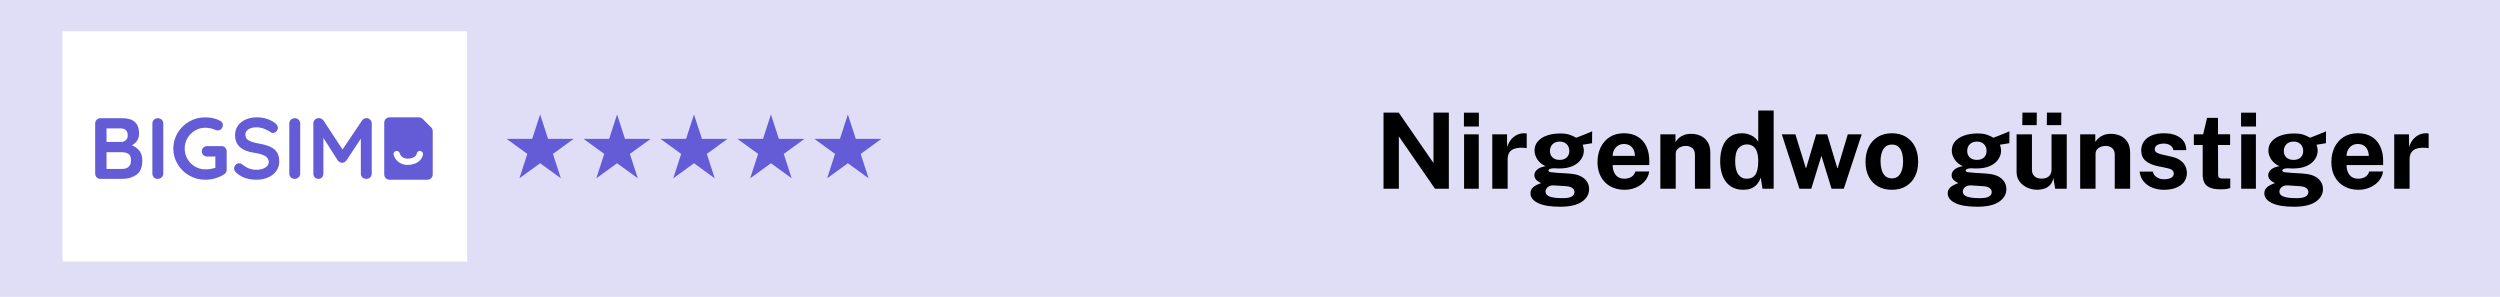 <svg width="320" height="38" viewBox="0 0 320 38" fill="none" xmlns="http://www.w3.org/2000/svg">
<rect width="320" height="38" fill="#E0DEF7"/>
<rect width="320" height="37.474" fill="#E0DEF7"/>
<rect x="8" y="4" width="51.789" height="29.474" fill="white"/>
<g clip-path="url(#clip0_1_8584)">
<path d="M16.469 21.343C16.667 21.158 16.766 20.888 16.766 20.533C16.766 20.097 16.65 19.812 16.42 19.679C16.188 19.547 15.905 19.48 15.57 19.48H13.637V21.621H15.649C15.999 21.621 16.272 21.529 16.47 21.343M16.122 16.667C15.97 16.515 15.755 16.439 15.479 16.439H13.636V18.17H15.513C15.737 18.17 15.932 18.096 16.1 17.948C16.267 17.8 16.351 17.601 16.351 17.349C16.351 17.047 16.274 16.819 16.122 16.667ZM17.844 19.301C18.093 19.62 18.218 20.03 18.218 20.533C18.218 21.413 17.965 22.027 17.458 22.374C16.951 22.722 16.347 22.896 15.647 22.896H12.864C12.67 22.896 12.508 22.832 12.377 22.702C12.247 22.573 12.182 22.412 12.182 22.22V15.807C12.182 15.615 12.247 15.455 12.377 15.325C12.508 15.196 12.67 15.131 12.864 15.131H15.68C17.096 15.131 17.804 15.79 17.804 17.106C17.804 17.439 17.724 17.732 17.564 17.988C17.404 18.243 17.175 18.444 16.877 18.593C17.272 18.748 17.595 18.985 17.844 19.302" fill="#635CD6"/>
<path d="M20.689 22.702C20.547 22.832 20.383 22.896 20.197 22.896C19.996 22.896 19.83 22.832 19.699 22.702C19.569 22.573 19.504 22.412 19.504 22.22V15.807C19.504 15.615 19.571 15.455 19.705 15.325C19.838 15.196 20.01 15.131 20.219 15.131C20.405 15.131 20.565 15.196 20.7 15.325C20.833 15.455 20.901 15.615 20.901 15.807V22.22C20.901 22.412 20.83 22.573 20.688 22.702" fill="#635CD6"/>
<path d="M28.826 18.896C28.952 19.026 29.016 19.186 29.016 19.378V21.73C29.016 21.989 28.901 22.189 28.67 22.33C27.94 22.78 27.139 23.006 26.267 23.006C25.53 23.006 24.847 22.826 24.221 22.468C23.595 22.109 23.1 21.625 22.735 21.015C22.37 20.405 22.187 19.738 22.187 19.013C22.187 18.289 22.369 17.621 22.735 17.011C23.1 16.401 23.595 15.917 24.221 15.558C24.847 15.199 25.529 15.02 26.267 15.02C27.005 15.02 27.646 15.169 28.19 15.464C28.301 15.524 28.385 15.601 28.441 15.697C28.497 15.793 28.525 15.896 28.525 16.008C28.525 16.193 28.464 16.353 28.341 16.49C28.218 16.627 28.068 16.696 27.889 16.696C27.777 16.696 27.654 16.667 27.52 16.607C27.117 16.437 26.7 16.352 26.268 16.352C25.791 16.352 25.352 16.472 24.949 16.712C24.546 16.953 24.229 17.276 23.993 17.683C23.758 18.09 23.64 18.534 23.64 19.014C23.64 19.494 23.758 19.939 23.993 20.345C24.227 20.752 24.546 21.076 24.949 21.316C25.351 21.556 25.79 21.676 26.268 21.676C26.476 21.676 26.7 21.657 26.939 21.621C27.178 21.584 27.386 21.536 27.565 21.477V20.034H26.514C26.32 20.034 26.159 19.971 26.028 19.845C25.898 19.72 25.832 19.56 25.832 19.368C25.832 19.176 25.898 19.017 26.028 18.891C26.159 18.766 26.32 18.702 26.514 18.702H28.347C28.541 18.702 28.701 18.767 28.828 18.896" fill="#635CD6"/>
<path d="M31.442 22.807C31.024 22.674 30.633 22.448 30.268 22.13C30.067 21.953 29.966 21.756 29.966 21.543C29.966 21.372 30.029 21.223 30.156 21.094C30.283 20.964 30.436 20.899 30.615 20.899C30.756 20.899 30.883 20.943 30.995 21.032C31.292 21.276 31.584 21.454 31.867 21.564C32.15 21.675 32.485 21.73 32.872 21.73C33.29 21.73 33.65 21.639 33.95 21.453C34.252 21.268 34.403 21.038 34.403 20.765C34.403 20.432 34.253 20.172 33.956 19.983C33.658 19.794 33.185 19.652 32.536 19.556C30.903 19.319 30.088 18.565 30.088 17.293C30.088 16.827 30.211 16.422 30.457 16.078C30.703 15.734 31.039 15.471 31.463 15.29C31.888 15.109 32.361 15.018 32.883 15.018C33.352 15.018 33.794 15.088 34.207 15.229C34.62 15.37 34.965 15.555 35.241 15.784C35.457 15.954 35.565 16.15 35.565 16.371C35.565 16.541 35.502 16.691 35.374 16.82C35.247 16.95 35.099 17.014 34.928 17.014C34.816 17.014 34.715 16.981 34.626 16.914C34.432 16.758 34.162 16.616 33.816 16.487C33.47 16.358 33.158 16.293 32.883 16.293C32.414 16.293 32.05 16.38 31.793 16.554C31.536 16.728 31.407 16.955 31.407 17.236C31.407 17.555 31.54 17.795 31.804 17.958C32.068 18.121 32.483 18.253 33.05 18.358C33.691 18.468 34.203 18.611 34.587 18.785C34.971 18.958 35.259 19.195 35.453 19.494C35.647 19.794 35.744 20.192 35.744 20.686C35.744 21.152 35.611 21.561 35.347 21.912C35.083 22.264 34.731 22.533 34.291 22.722C33.852 22.911 33.378 23.005 32.871 23.005C32.335 23.005 31.857 22.938 31.441 22.806" fill="#635CD6"/>
<path d="M38.216 22.702C38.074 22.832 37.91 22.896 37.723 22.896C37.522 22.896 37.356 22.832 37.226 22.702C37.095 22.573 37.03 22.412 37.03 22.22V15.807C37.03 15.615 37.097 15.455 37.231 15.325C37.365 15.196 37.536 15.131 37.745 15.131C37.932 15.131 38.091 15.196 38.226 15.325C38.361 15.455 38.427 15.615 38.427 15.807V22.22C38.427 22.412 38.356 22.573 38.215 22.702" fill="#635CD6"/>
<path d="M47.376 15.314C47.514 15.443 47.583 15.604 47.583 15.796V22.219C47.583 22.411 47.52 22.572 47.393 22.701C47.267 22.831 47.098 22.895 46.89 22.895C46.682 22.895 46.511 22.833 46.382 22.706C46.252 22.581 46.186 22.418 46.186 22.218V17.747L44.342 20.543C44.268 20.631 44.182 20.703 44.086 20.759C43.989 20.814 43.888 20.838 43.784 20.831C43.687 20.838 43.59 20.814 43.494 20.759C43.397 20.703 43.311 20.631 43.237 20.543L41.393 17.647V22.217C41.393 22.416 41.333 22.579 41.214 22.705C41.095 22.831 40.939 22.894 40.745 22.894C40.552 22.894 40.407 22.83 40.287 22.7C40.168 22.571 40.108 22.41 40.108 22.218V15.795C40.108 15.61 40.176 15.451 40.315 15.318C40.453 15.184 40.618 15.118 40.812 15.118C40.924 15.118 41.035 15.146 41.148 15.202C41.26 15.257 41.346 15.329 41.405 15.418L43.842 19.134L46.345 15.418C46.405 15.329 46.485 15.257 46.585 15.202C46.686 15.147 46.788 15.118 46.892 15.118C47.078 15.118 47.24 15.183 47.378 15.313" fill="#635CD6"/>
<path d="M54.705 23.007H49.867C49.489 23.007 49.182 22.703 49.182 22.328V15.699C49.182 15.324 49.488 15.019 49.867 15.019H53.612C53.794 15.019 53.968 15.091 54.096 15.219L55.188 16.303C55.316 16.431 55.389 16.604 55.389 16.784V22.328C55.389 22.702 55.083 23.007 54.704 23.007" fill="#635CD6"/>
<path d="M52.164 21.108C51.006 21.108 50.493 20.266 50.384 19.814C50.331 19.598 50.466 19.381 50.683 19.329C50.9 19.277 51.116 19.409 51.17 19.623C51.19 19.698 51.38 20.324 52.201 20.305C53.247 20.28 53.339 19.674 53.34 19.669C53.368 19.448 53.571 19.293 53.793 19.322C54.015 19.35 54.172 19.552 54.142 19.772C54.083 20.22 53.607 21.077 52.219 21.108C52.201 21.108 52.182 21.108 52.164 21.108Z" fill="white"/>
</g>
<path d="M69.137 14.653L70.15 17.773H73.431L70.777 19.701L71.791 22.821L69.137 20.893L66.483 22.821L67.496 19.701L64.842 17.773H68.123L69.137 14.653Z" fill="#635CD6"/>
<path d="M78.984 14.653L79.998 17.773H83.279L80.624 19.701L81.638 22.821L78.984 20.893L76.33 22.821L77.344 19.701L74.69 17.773H77.97L78.984 14.653Z" fill="#635CD6"/>
<path d="M88.832 14.653L89.846 17.773H93.126L90.472 19.701L91.486 22.821L88.832 20.893L86.178 22.821L87.191 19.701L84.537 17.773H87.818L88.832 14.653Z" fill="#635CD6"/>
<path d="M98.679 14.653L99.693 17.773H102.974L100.32 19.701L101.333 22.821L98.679 20.893L96.025 22.821L97.039 19.701L94.385 17.773H97.666L98.679 14.653Z" fill="#635CD6"/>
<path d="M108.527 14.653L109.541 17.773H112.821L110.167 19.701L111.181 22.821L108.527 20.893L105.873 22.821L106.886 19.701L104.232 17.773H107.513L108.527 14.653Z" fill="#635CD6"/>
<path d="M177.091 24.158V14.416H179.038L183.485 20.864V14.416H185.452V24.158H183.68L179.052 17.455V24.158H177.091ZM187.402 24.158V17.192H189.281V24.158H187.402ZM187.382 16.195V14.423H189.295V16.195H187.382ZM191.013 24.158V17.192H192.906V18.843C193.018 18.488 193.176 18.178 193.378 17.913C193.584 17.643 193.834 17.434 194.126 17.286C194.418 17.134 194.748 17.057 195.116 17.057C195.179 17.057 195.237 17.062 195.291 17.071C195.349 17.075 195.392 17.084 195.419 17.098V18.971C195.379 18.953 195.329 18.941 195.271 18.937C195.217 18.932 195.168 18.928 195.123 18.923C194.736 18.892 194.406 18.903 194.132 18.957C193.858 19.011 193.636 19.103 193.465 19.233C193.295 19.363 193.171 19.523 193.095 19.712C193.018 19.9 192.98 20.111 192.98 20.345V24.158H191.013ZM199.694 26.462C198.455 26.462 197.511 26.305 196.865 25.99C196.222 25.676 195.901 25.263 195.901 24.751C195.901 24.513 195.962 24.313 196.083 24.151C196.209 23.989 196.355 23.861 196.521 23.767C196.692 23.668 196.847 23.594 196.986 23.545C197.13 23.491 197.22 23.455 197.255 23.437C197.184 23.397 197.078 23.338 196.939 23.262C196.804 23.181 196.681 23.073 196.568 22.939C196.456 22.799 196.4 22.62 196.4 22.4C196.4 22.153 196.517 21.924 196.75 21.712C196.988 21.501 197.348 21.355 197.828 21.274C197.37 21.059 197.02 20.767 196.777 20.399C196.539 20.03 196.42 19.653 196.42 19.267C196.42 18.809 196.564 18.416 196.851 18.088C197.139 17.76 197.532 17.511 198.03 17.34C198.529 17.169 199.092 17.084 199.721 17.084C200.197 17.084 200.588 17.136 200.893 17.239C201.203 17.338 201.488 17.468 201.749 17.63C201.852 17.59 201.987 17.538 202.153 17.475C202.324 17.408 202.508 17.336 202.706 17.259C202.908 17.178 203.103 17.1 203.292 17.024C203.48 16.943 203.649 16.871 203.797 16.808L203.783 18.331L202.584 18.526C202.629 18.647 202.665 18.777 202.692 18.917C202.719 19.056 202.733 19.17 202.733 19.26C202.733 19.664 202.614 20.042 202.375 20.392C202.142 20.742 201.792 21.025 201.325 21.241C200.857 21.456 200.276 21.564 199.58 21.564C199.499 21.564 199.387 21.562 199.243 21.558C199.099 21.553 198.982 21.546 198.893 21.537C198.632 21.551 198.45 21.584 198.347 21.638C198.248 21.692 198.199 21.755 198.199 21.827C198.199 21.935 198.3 22.007 198.502 22.043C198.704 22.074 199.009 22.103 199.418 22.13C199.566 22.139 199.768 22.15 200.024 22.164C200.28 22.177 200.561 22.195 200.866 22.218C201.72 22.276 202.355 22.487 202.773 22.851C203.195 23.21 203.406 23.664 203.406 24.212C203.406 24.863 203.096 25.4 202.477 25.822C201.861 26.249 200.934 26.462 199.694 26.462ZM200.011 25.364C200.554 25.364 200.943 25.296 201.176 25.162C201.414 25.027 201.533 24.834 201.533 24.582C201.533 24.371 201.441 24.201 201.257 24.07C201.078 23.936 200.817 23.857 200.476 23.834L198.879 23.727C198.668 23.718 198.484 23.749 198.327 23.821C198.169 23.893 198.046 23.992 197.956 24.117C197.871 24.243 197.828 24.378 197.828 24.522C197.828 24.814 198.006 25.027 198.36 25.162C198.715 25.296 199.265 25.364 200.011 25.364ZM199.64 20.466C200.013 20.466 200.312 20.365 200.536 20.163C200.761 19.956 200.873 19.678 200.873 19.328C200.873 18.964 200.761 18.672 200.536 18.452C200.312 18.232 200.013 18.122 199.64 18.122C199.268 18.122 198.967 18.232 198.738 18.452C198.509 18.672 198.394 18.964 198.394 19.328C198.394 19.673 198.504 19.95 198.724 20.156C198.949 20.363 199.254 20.466 199.64 20.466ZM207.963 24.293C207.272 24.293 206.663 24.149 206.137 23.861C205.616 23.57 205.21 23.159 204.918 22.629C204.626 22.099 204.48 21.474 204.48 20.756C204.48 20.06 204.613 19.433 204.878 18.876C205.147 18.315 205.533 17.872 206.036 17.549C206.539 17.221 207.148 17.057 207.862 17.057C208.572 17.057 209.167 17.208 209.647 17.509C210.128 17.805 210.492 18.221 210.739 18.755C210.986 19.285 211.109 19.898 211.109 20.594V21.126H206.427C206.427 21.481 206.486 21.791 206.602 22.056C206.719 22.317 206.888 22.519 207.108 22.662C207.332 22.802 207.602 22.871 207.916 22.871C208.253 22.871 208.547 22.799 208.799 22.656C209.05 22.512 209.227 22.276 209.331 21.948H211.103C211.022 22.442 210.824 22.864 210.51 23.215C210.195 23.565 209.814 23.832 209.364 24.016C208.915 24.201 208.448 24.293 207.963 24.293ZM206.427 19.954H209.27C209.27 19.676 209.216 19.42 209.108 19.186C209.005 18.953 208.848 18.768 208.637 18.634C208.43 18.499 208.17 18.432 207.855 18.432C207.554 18.432 207.296 18.506 207.081 18.654C206.87 18.798 206.706 18.986 206.589 19.22C206.477 19.453 206.423 19.698 206.427 19.954ZM212.526 24.158V17.192H214.46V18.176C214.568 18.005 214.707 17.841 214.877 17.684C215.053 17.522 215.273 17.39 215.538 17.286C215.803 17.183 216.117 17.131 216.481 17.131C216.908 17.131 217.305 17.215 217.673 17.381C218.046 17.547 218.347 17.809 218.576 18.169C218.805 18.524 218.92 18.988 218.92 19.563V24.158H216.952V19.806C216.952 19.429 216.84 19.146 216.616 18.957C216.391 18.768 216.117 18.674 215.794 18.674C215.578 18.674 215.369 18.712 215.167 18.789C214.97 18.865 214.808 18.98 214.682 19.132C214.556 19.285 214.493 19.474 214.493 19.698V24.158H212.526ZM223.147 24.293C222.213 24.293 221.486 23.971 220.965 23.329C220.444 22.683 220.183 21.784 220.183 20.634C220.183 19.907 220.289 19.276 220.5 18.741C220.711 18.207 221.023 17.794 221.436 17.502C221.849 17.206 222.355 17.057 222.952 17.057C223.203 17.057 223.437 17.087 223.653 17.145C223.873 17.199 224.072 17.275 224.252 17.374C224.432 17.473 224.589 17.587 224.724 17.718C224.858 17.848 224.968 17.987 225.054 18.135V14.147H227.028V24.158H225.599L225.377 22.73C225.31 22.923 225.22 23.111 225.108 23.296C225 23.48 224.858 23.648 224.683 23.801C224.508 23.949 224.293 24.068 224.037 24.158C223.785 24.248 223.489 24.293 223.147 24.293ZM223.578 22.878C224.072 22.878 224.441 22.705 224.683 22.359C224.93 22.013 225.054 21.43 225.054 20.608C225.049 20.131 224.993 19.736 224.885 19.422C224.778 19.108 224.616 18.874 224.4 18.721C224.189 18.564 223.92 18.485 223.592 18.485C223.165 18.485 222.81 18.649 222.527 18.977C222.245 19.301 222.103 19.844 222.103 20.608C222.103 21.385 222.236 21.957 222.501 22.326C222.766 22.694 223.125 22.878 223.578 22.878ZM230.327 24.158L228.071 17.192H229.809L231.143 21.51H231.19L232.47 17.192H233.878L235.171 21.51H235.225L236.519 17.192H238.297L236.007 24.158H234.437L233.143 19.941L231.843 24.158H230.327ZM242.157 24.293C241.474 24.293 240.879 24.147 240.371 23.855C239.868 23.563 239.478 23.15 239.199 22.615C238.925 22.081 238.788 21.447 238.788 20.715C238.788 19.983 238.925 19.343 239.199 18.795C239.478 18.247 239.868 17.821 240.371 17.515C240.879 17.21 241.476 17.057 242.163 17.057C242.851 17.057 243.446 17.208 243.949 17.509C244.452 17.805 244.84 18.227 245.114 18.775C245.388 19.323 245.525 19.97 245.525 20.715C245.525 21.416 245.39 22.036 245.121 22.575C244.856 23.109 244.472 23.529 243.969 23.834C243.47 24.14 242.866 24.293 242.157 24.293ZM242.163 22.831C242.509 22.831 242.788 22.73 242.999 22.528C243.21 22.326 243.363 22.061 243.457 21.733C243.551 21.4 243.598 21.039 243.598 20.648C243.598 20.28 243.556 19.932 243.47 19.604C243.385 19.276 243.237 19.011 243.026 18.809C242.815 18.607 242.527 18.506 242.163 18.506C241.818 18.506 241.537 18.602 241.321 18.795C241.11 18.984 240.955 19.242 240.857 19.57C240.758 19.893 240.708 20.253 240.708 20.648C240.708 21.012 240.753 21.362 240.843 21.699C240.933 22.031 241.083 22.303 241.294 22.514C241.506 22.725 241.795 22.831 242.163 22.831ZM253.102 26.462C251.863 26.462 250.919 26.305 250.273 25.99C249.63 25.676 249.309 25.263 249.309 24.751C249.309 24.513 249.37 24.313 249.491 24.151C249.617 23.989 249.763 23.861 249.929 23.767C250.1 23.668 250.255 23.594 250.394 23.545C250.538 23.491 250.627 23.455 250.663 23.437C250.592 23.397 250.486 23.338 250.347 23.262C250.212 23.181 250.088 23.073 249.976 22.939C249.864 22.799 249.808 22.62 249.808 22.4C249.808 22.153 249.925 21.924 250.158 21.712C250.396 21.501 250.755 21.355 251.236 21.274C250.778 21.059 250.428 20.767 250.185 20.399C249.947 20.03 249.828 19.653 249.828 19.267C249.828 18.809 249.972 18.416 250.259 18.088C250.547 17.76 250.94 17.511 251.438 17.34C251.937 17.169 252.5 17.084 253.129 17.084C253.605 17.084 253.996 17.136 254.301 17.239C254.611 17.338 254.896 17.468 255.157 17.63C255.26 17.59 255.395 17.538 255.561 17.475C255.732 17.408 255.916 17.336 256.113 17.259C256.316 17.178 256.511 17.1 256.7 17.024C256.888 16.943 257.057 16.871 257.205 16.808L257.191 18.331L255.992 18.526C256.037 18.647 256.073 18.777 256.1 18.917C256.127 19.056 256.14 19.17 256.14 19.26C256.14 19.664 256.021 20.042 255.783 20.392C255.55 20.742 255.2 21.025 254.732 21.241C254.265 21.456 253.684 21.564 252.988 21.564C252.907 21.564 252.794 21.562 252.651 21.558C252.507 21.553 252.39 21.546 252.3 21.537C252.04 21.551 251.858 21.584 251.755 21.638C251.656 21.692 251.607 21.755 251.607 21.827C251.607 21.935 251.708 22.007 251.91 22.043C252.112 22.074 252.417 22.103 252.826 22.13C252.974 22.139 253.176 22.15 253.432 22.164C253.688 22.177 253.969 22.195 254.274 22.218C255.128 22.276 255.763 22.487 256.181 22.851C256.603 23.21 256.814 23.664 256.814 24.212C256.814 24.863 256.504 25.4 255.884 25.822C255.269 26.249 254.342 26.462 253.102 26.462ZM253.419 25.364C253.962 25.364 254.351 25.296 254.584 25.162C254.822 25.027 254.941 24.834 254.941 24.582C254.941 24.371 254.849 24.201 254.665 24.07C254.485 23.936 254.225 23.857 253.884 23.834L252.287 23.727C252.076 23.718 251.892 23.749 251.735 23.821C251.577 23.893 251.454 23.992 251.364 24.117C251.279 24.243 251.236 24.378 251.236 24.522C251.236 24.814 251.413 25.027 251.768 25.162C252.123 25.296 252.673 25.364 253.419 25.364ZM253.048 20.466C253.421 20.466 253.72 20.365 253.944 20.163C254.169 19.956 254.281 19.678 254.281 19.328C254.281 18.964 254.169 18.672 253.944 18.452C253.72 18.232 253.421 18.122 253.048 18.122C252.675 18.122 252.375 18.232 252.145 18.452C251.916 18.672 251.802 18.964 251.802 19.328C251.802 19.673 251.912 19.95 252.132 20.156C252.357 20.363 252.662 20.466 253.048 20.466ZM260.777 24.293C260.454 24.293 260.135 24.243 259.821 24.144C259.511 24.046 259.228 23.9 258.972 23.706C258.716 23.513 258.509 23.275 258.352 22.992C258.199 22.709 258.123 22.382 258.123 22.009V17.192H260.09V21.76C260.09 22.083 260.196 22.348 260.407 22.555C260.618 22.761 260.928 22.864 261.336 22.864C261.723 22.864 262.028 22.766 262.253 22.568C262.482 22.366 262.596 22.085 262.596 21.726V17.192H264.543V24.158H263.061L262.832 22.777C262.751 23.186 262.598 23.5 262.374 23.72C262.154 23.936 261.9 24.084 261.613 24.165C261.33 24.25 261.051 24.293 260.777 24.293ZM261.99 16.02L262.01 14.416H263.849L263.836 16.02H261.99ZM258.851 16.02L258.871 14.416H260.71L260.696 16.02H258.851ZM266.263 24.158V17.192H268.197V18.176C268.304 18.005 268.444 17.841 268.614 17.684C268.789 17.522 269.01 17.39 269.275 17.286C269.54 17.183 269.854 17.131 270.218 17.131C270.644 17.131 271.042 17.215 271.41 17.381C271.783 17.547 272.084 17.809 272.313 18.169C272.542 18.524 272.656 18.988 272.656 19.563V24.158H270.689V19.806C270.689 19.429 270.577 19.146 270.352 18.957C270.128 18.768 269.854 18.674 269.531 18.674C269.315 18.674 269.106 18.712 268.904 18.789C268.706 18.865 268.545 18.98 268.419 19.132C268.293 19.285 268.23 19.474 268.23 19.698V24.158H266.263ZM276.987 24.293C276.502 24.293 276.035 24.214 275.585 24.057C275.141 23.895 274.761 23.644 274.447 23.302C274.137 22.956 273.942 22.51 273.861 21.962H275.559C275.621 22.209 275.729 22.404 275.882 22.548C276.039 22.692 276.216 22.795 276.414 22.858C276.612 22.916 276.8 22.945 276.98 22.945C277.357 22.945 277.66 22.887 277.889 22.77C278.123 22.649 278.24 22.465 278.24 22.218C278.24 22.029 278.17 21.879 278.031 21.766C277.896 21.654 277.672 21.569 277.357 21.51L276.131 21.254C275.516 21.124 275.02 20.904 274.642 20.594C274.27 20.28 274.081 19.835 274.076 19.26C274.072 18.843 274.18 18.468 274.4 18.135C274.624 17.803 274.954 17.54 275.39 17.347C275.83 17.154 276.367 17.057 277 17.057C277.858 17.057 278.543 17.246 279.055 17.623C279.571 18 279.834 18.533 279.843 19.22H278.199C278.15 18.95 278.015 18.744 277.795 18.6C277.58 18.452 277.306 18.378 276.973 18.378C276.636 18.378 276.358 18.438 276.138 18.56C275.918 18.681 275.808 18.865 275.808 19.112C275.808 19.296 275.898 19.442 276.077 19.55C276.257 19.653 276.535 19.743 276.913 19.819L278.044 20.075C278.435 20.17 278.752 20.3 278.994 20.466C279.241 20.628 279.432 20.805 279.567 20.998C279.702 21.191 279.794 21.387 279.843 21.584C279.897 21.777 279.924 21.953 279.924 22.11C279.924 22.573 279.8 22.968 279.553 23.296C279.306 23.619 278.963 23.866 278.523 24.037C278.083 24.207 277.571 24.293 276.987 24.293ZM284.255 24.232C283.639 24.232 283.163 24.153 282.826 23.996C282.494 23.839 282.263 23.619 282.133 23.336C282.007 23.053 281.944 22.725 281.944 22.352V18.56H280.812V17.192H282.005L282.503 15.09H283.904V17.185H285.454V18.56H283.904L283.918 22.272C283.918 22.442 283.938 22.57 283.978 22.656C284.023 22.736 284.091 22.79 284.181 22.817C284.275 22.84 284.394 22.851 284.538 22.851H285.474V24.064C285.38 24.104 285.238 24.142 285.05 24.178C284.861 24.214 284.596 24.232 284.255 24.232ZM286.875 24.158V17.192H288.755V24.158H286.875ZM286.855 16.195V14.423H288.769V16.195H286.855ZM293.628 26.462C292.389 26.462 291.446 26.305 290.799 25.99C290.157 25.676 289.836 25.263 289.836 24.751C289.836 24.513 289.896 24.313 290.017 24.151C290.143 23.989 290.289 23.861 290.455 23.767C290.626 23.668 290.781 23.594 290.92 23.545C291.064 23.491 291.154 23.455 291.19 23.437C291.118 23.397 291.012 23.338 290.873 23.262C290.738 23.181 290.615 23.073 290.503 22.939C290.39 22.799 290.334 22.62 290.334 22.4C290.334 22.153 290.451 21.924 290.684 21.712C290.922 21.501 291.282 21.355 291.762 21.274C291.304 21.059 290.954 20.767 290.711 20.399C290.473 20.03 290.354 19.653 290.354 19.267C290.354 18.809 290.498 18.416 290.785 18.088C291.073 17.76 291.466 17.511 291.964 17.34C292.463 17.169 293.027 17.084 293.655 17.084C294.131 17.084 294.522 17.136 294.828 17.239C295.137 17.338 295.423 17.468 295.683 17.63C295.786 17.59 295.921 17.538 296.087 17.475C296.258 17.408 296.442 17.336 296.64 17.259C296.842 17.178 297.037 17.1 297.226 17.024C297.415 16.943 297.583 16.871 297.731 16.808L297.718 18.331L296.519 18.526C296.563 18.647 296.599 18.777 296.626 18.917C296.653 19.056 296.667 19.17 296.667 19.26C296.667 19.664 296.548 20.042 296.31 20.392C296.076 20.742 295.726 21.025 295.259 21.241C294.792 21.456 294.21 21.564 293.514 21.564C293.433 21.564 293.321 21.562 293.177 21.558C293.033 21.553 292.917 21.546 292.827 21.537C292.566 21.551 292.384 21.584 292.281 21.638C292.182 21.692 292.133 21.755 292.133 21.827C292.133 21.935 292.234 22.007 292.436 22.043C292.638 22.074 292.944 22.103 293.352 22.13C293.5 22.139 293.703 22.15 293.959 22.164C294.215 22.177 294.495 22.195 294.801 22.218C295.654 22.276 296.289 22.487 296.707 22.851C297.129 23.21 297.34 23.664 297.34 24.212C297.34 24.863 297.031 25.4 296.411 25.822C295.795 26.249 294.868 26.462 293.628 26.462ZM293.945 25.364C294.488 25.364 294.877 25.296 295.111 25.162C295.349 25.027 295.468 24.834 295.468 24.582C295.468 24.371 295.376 24.201 295.191 24.07C295.012 23.936 294.751 23.857 294.41 23.834L292.813 23.727C292.602 23.718 292.418 23.749 292.261 23.821C292.104 23.893 291.98 23.992 291.89 24.117C291.805 24.243 291.762 24.378 291.762 24.522C291.762 24.814 291.94 25.027 292.295 25.162C292.649 25.296 293.2 25.364 293.945 25.364ZM293.575 20.466C293.947 20.466 294.246 20.365 294.471 20.163C294.695 19.956 294.807 19.678 294.807 19.328C294.807 18.964 294.695 18.672 294.471 18.452C294.246 18.232 293.947 18.122 293.575 18.122C293.202 18.122 292.901 18.232 292.672 18.452C292.443 18.672 292.328 18.964 292.328 19.328C292.328 19.673 292.438 19.95 292.658 20.156C292.883 20.363 293.188 20.466 293.575 20.466ZM301.897 24.293C301.206 24.293 300.597 24.149 300.072 23.861C299.551 23.57 299.144 23.159 298.852 22.629C298.56 22.099 298.414 21.474 298.414 20.756C298.414 20.06 298.547 19.433 298.812 18.876C299.081 18.315 299.468 17.872 299.971 17.549C300.474 17.221 301.082 17.057 301.796 17.057C302.506 17.057 303.101 17.208 303.582 17.509C304.062 17.805 304.426 18.221 304.673 18.755C304.92 19.285 305.043 19.898 305.043 20.594V21.126H300.361C300.361 21.481 300.42 21.791 300.537 22.056C300.653 22.317 300.822 22.519 301.042 22.662C301.266 22.802 301.536 22.871 301.85 22.871C302.187 22.871 302.481 22.799 302.733 22.656C302.984 22.512 303.162 22.276 303.265 21.948H305.037C304.956 22.442 304.758 22.864 304.444 23.215C304.13 23.565 303.748 23.832 303.299 24.016C302.85 24.201 302.382 24.293 301.897 24.293ZM300.361 19.954H303.204C303.204 19.676 303.15 19.42 303.043 19.186C302.939 18.953 302.782 18.768 302.571 18.634C302.364 18.499 302.104 18.432 301.79 18.432C301.489 18.432 301.23 18.506 301.015 18.654C300.804 18.798 300.64 18.986 300.523 19.22C300.411 19.453 300.357 19.698 300.361 19.954ZM306.461 24.158V17.192H308.354V18.843C308.466 18.488 308.623 18.178 308.825 17.913C309.032 17.643 309.281 17.434 309.573 17.286C309.865 17.134 310.195 17.057 310.563 17.057C310.626 17.057 310.685 17.062 310.738 17.071C310.797 17.075 310.839 17.084 310.866 17.098V18.971C310.826 18.953 310.777 18.941 310.718 18.937C310.664 18.932 310.615 18.928 310.57 18.923C310.184 18.892 309.854 18.903 309.58 18.957C309.306 19.011 309.083 19.103 308.913 19.233C308.742 19.363 308.619 19.523 308.542 19.712C308.466 19.9 308.428 20.111 308.428 20.345V24.158H306.461Z" fill="black"/>
<defs>
<clipPath id="clip0_1_8584">
<rect width="43.572" height="8.026" fill="white" transform="translate(12 15)"/>
</clipPath>
</defs>
</svg>
